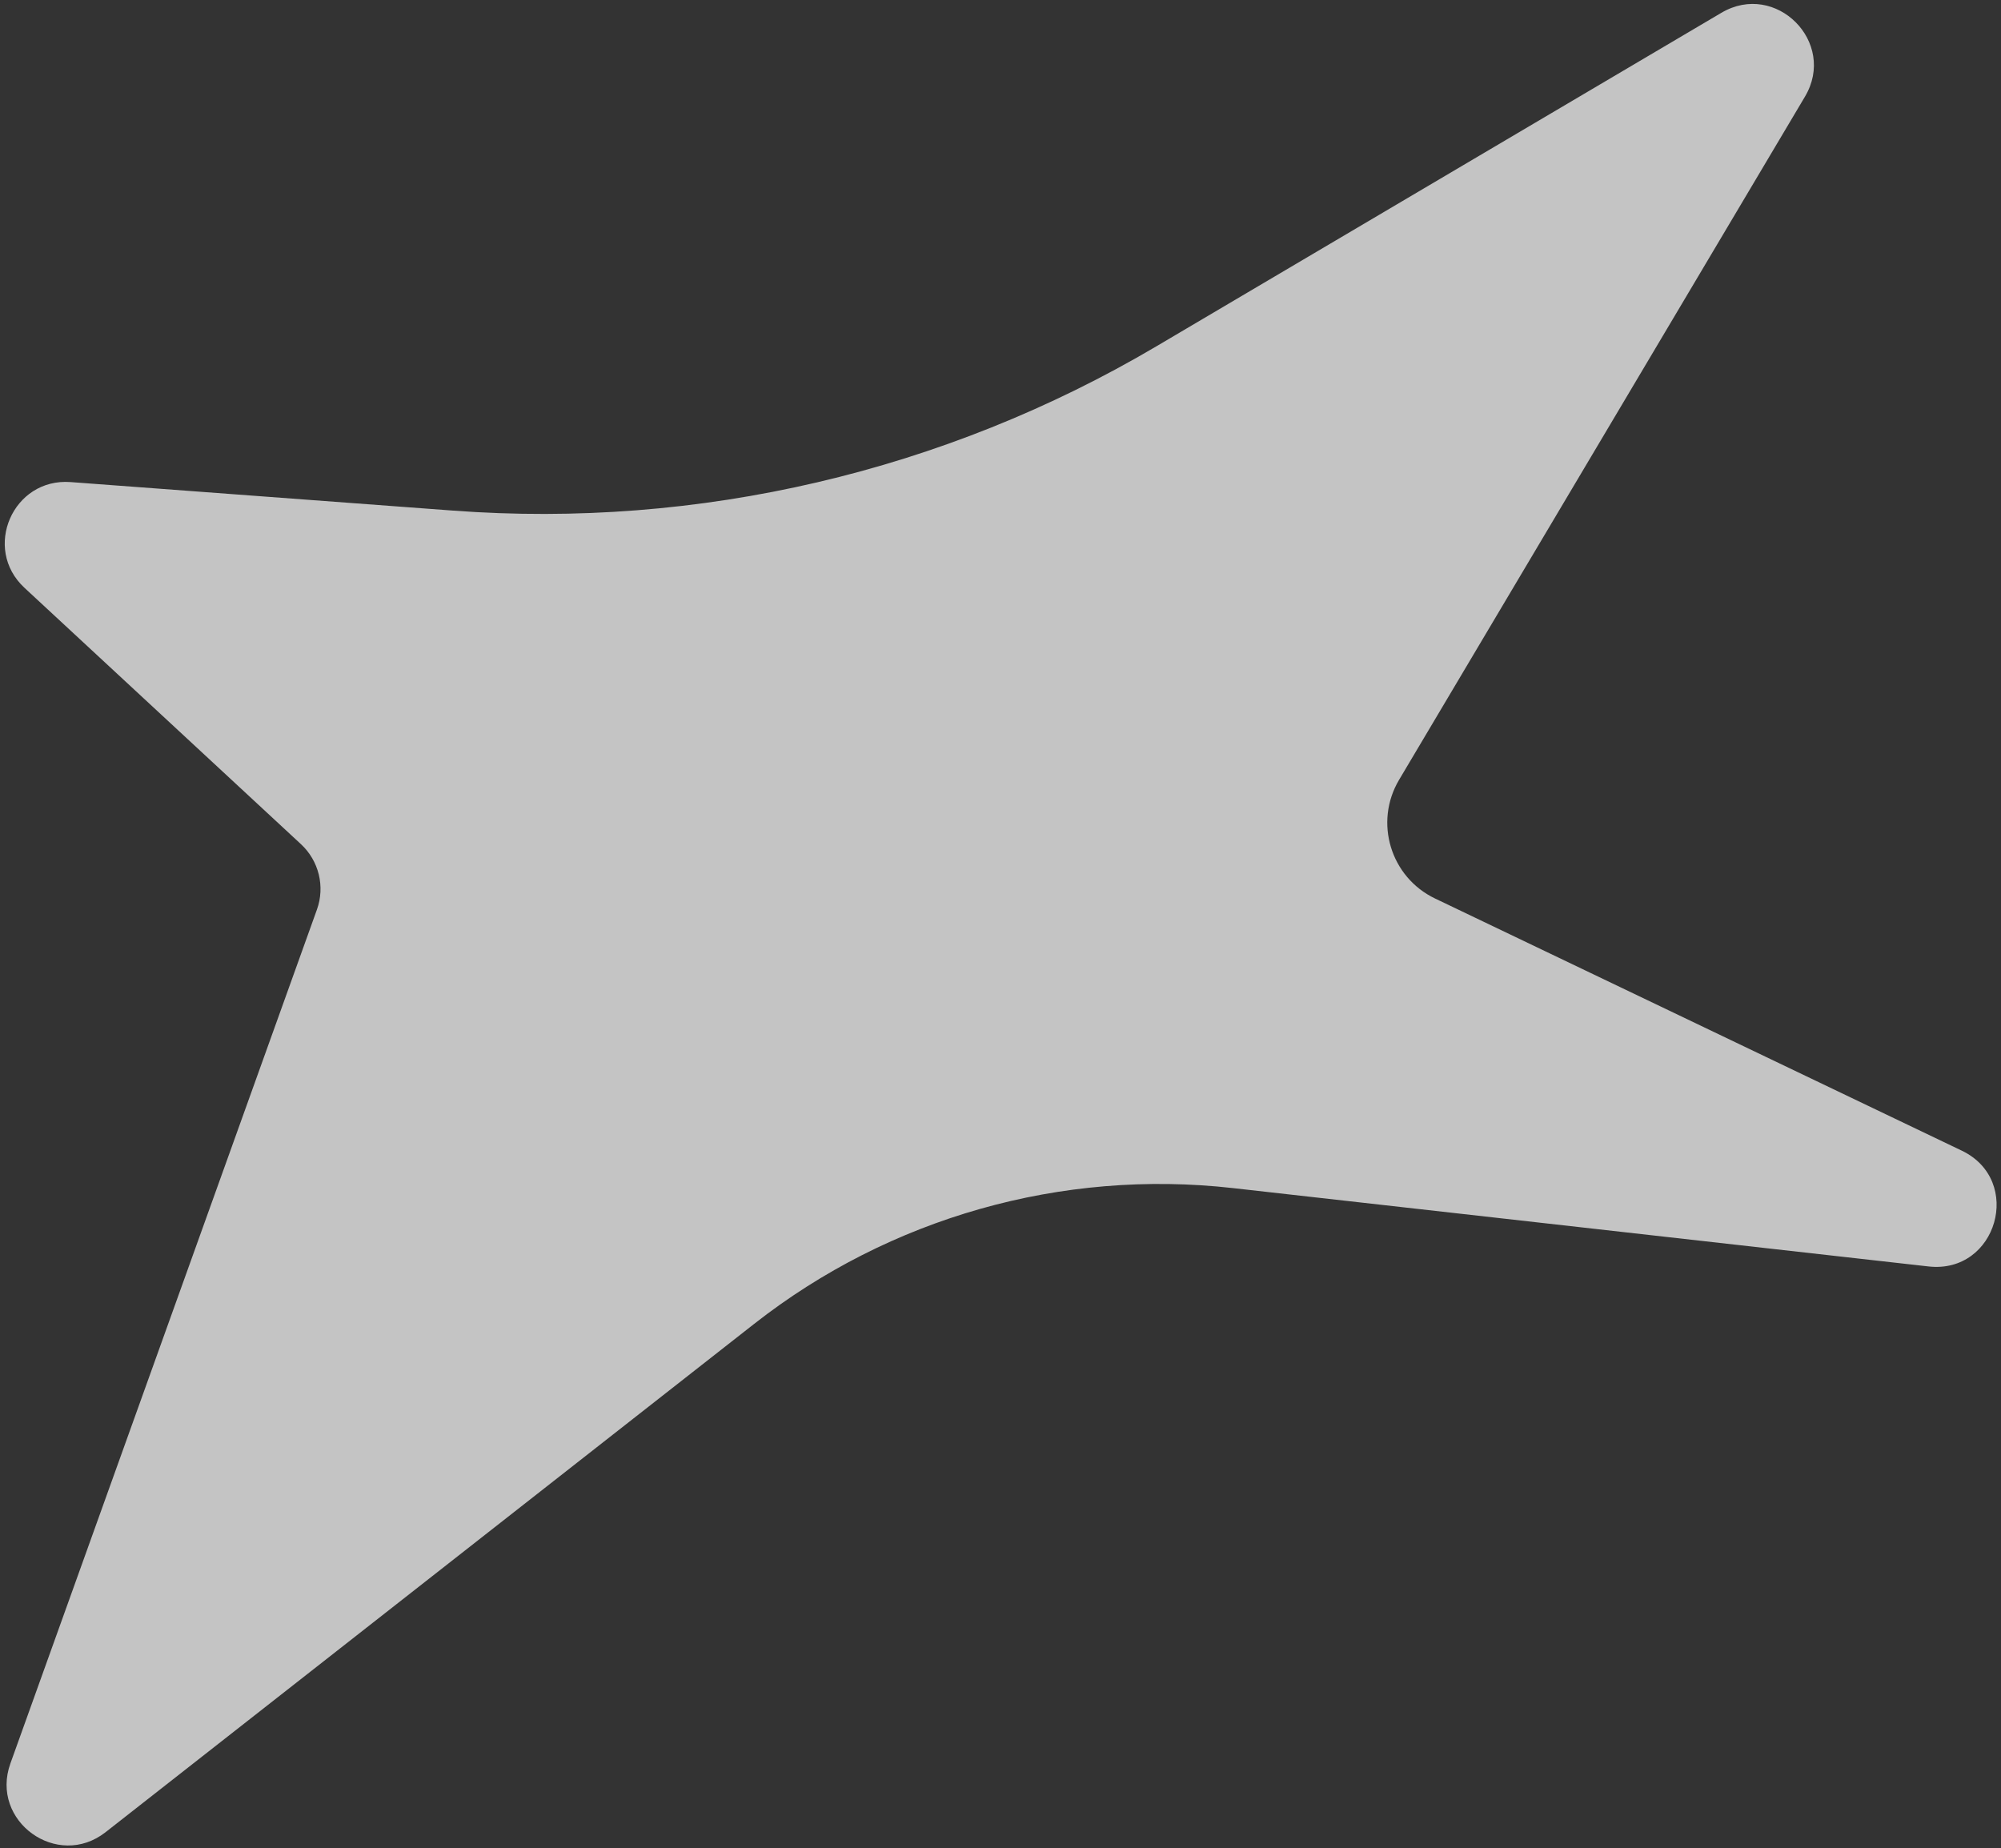 <?xml version="1.0" encoding="UTF-8"?> <svg xmlns="http://www.w3.org/2000/svg" width="262" height="242" viewBox="0 0 262 242" fill="none"><rect x="0" y="0" width="262" height="242" fill="#333333" stroke="none"/> <path d="M41.496 119.108L1.362 230.911C-1.35 238.465 7.51 244.861 13.827 239.91L98.757 173.345C116.51 159.43 139.02 153.048 161.435 155.573L252.509 165.833C261.47 166.843 264.993 154.562 256.86 150.668L187.896 117.652C182.066 114.861 179.887 107.669 183.189 102.112L236.334 12.65C240.562 5.532 232.519 -2.534 225.389 1.675L151.393 45.358C123.616 61.756 91.486 69.259 59.319 66.86L9.238 63.125C1.69 62.562 -2.346 71.823 3.203 76.969L39.406 110.539C41.757 112.719 42.579 116.091 41.496 119.108Z" fill="white" fill-opacity="0.71"></path> </svg> 